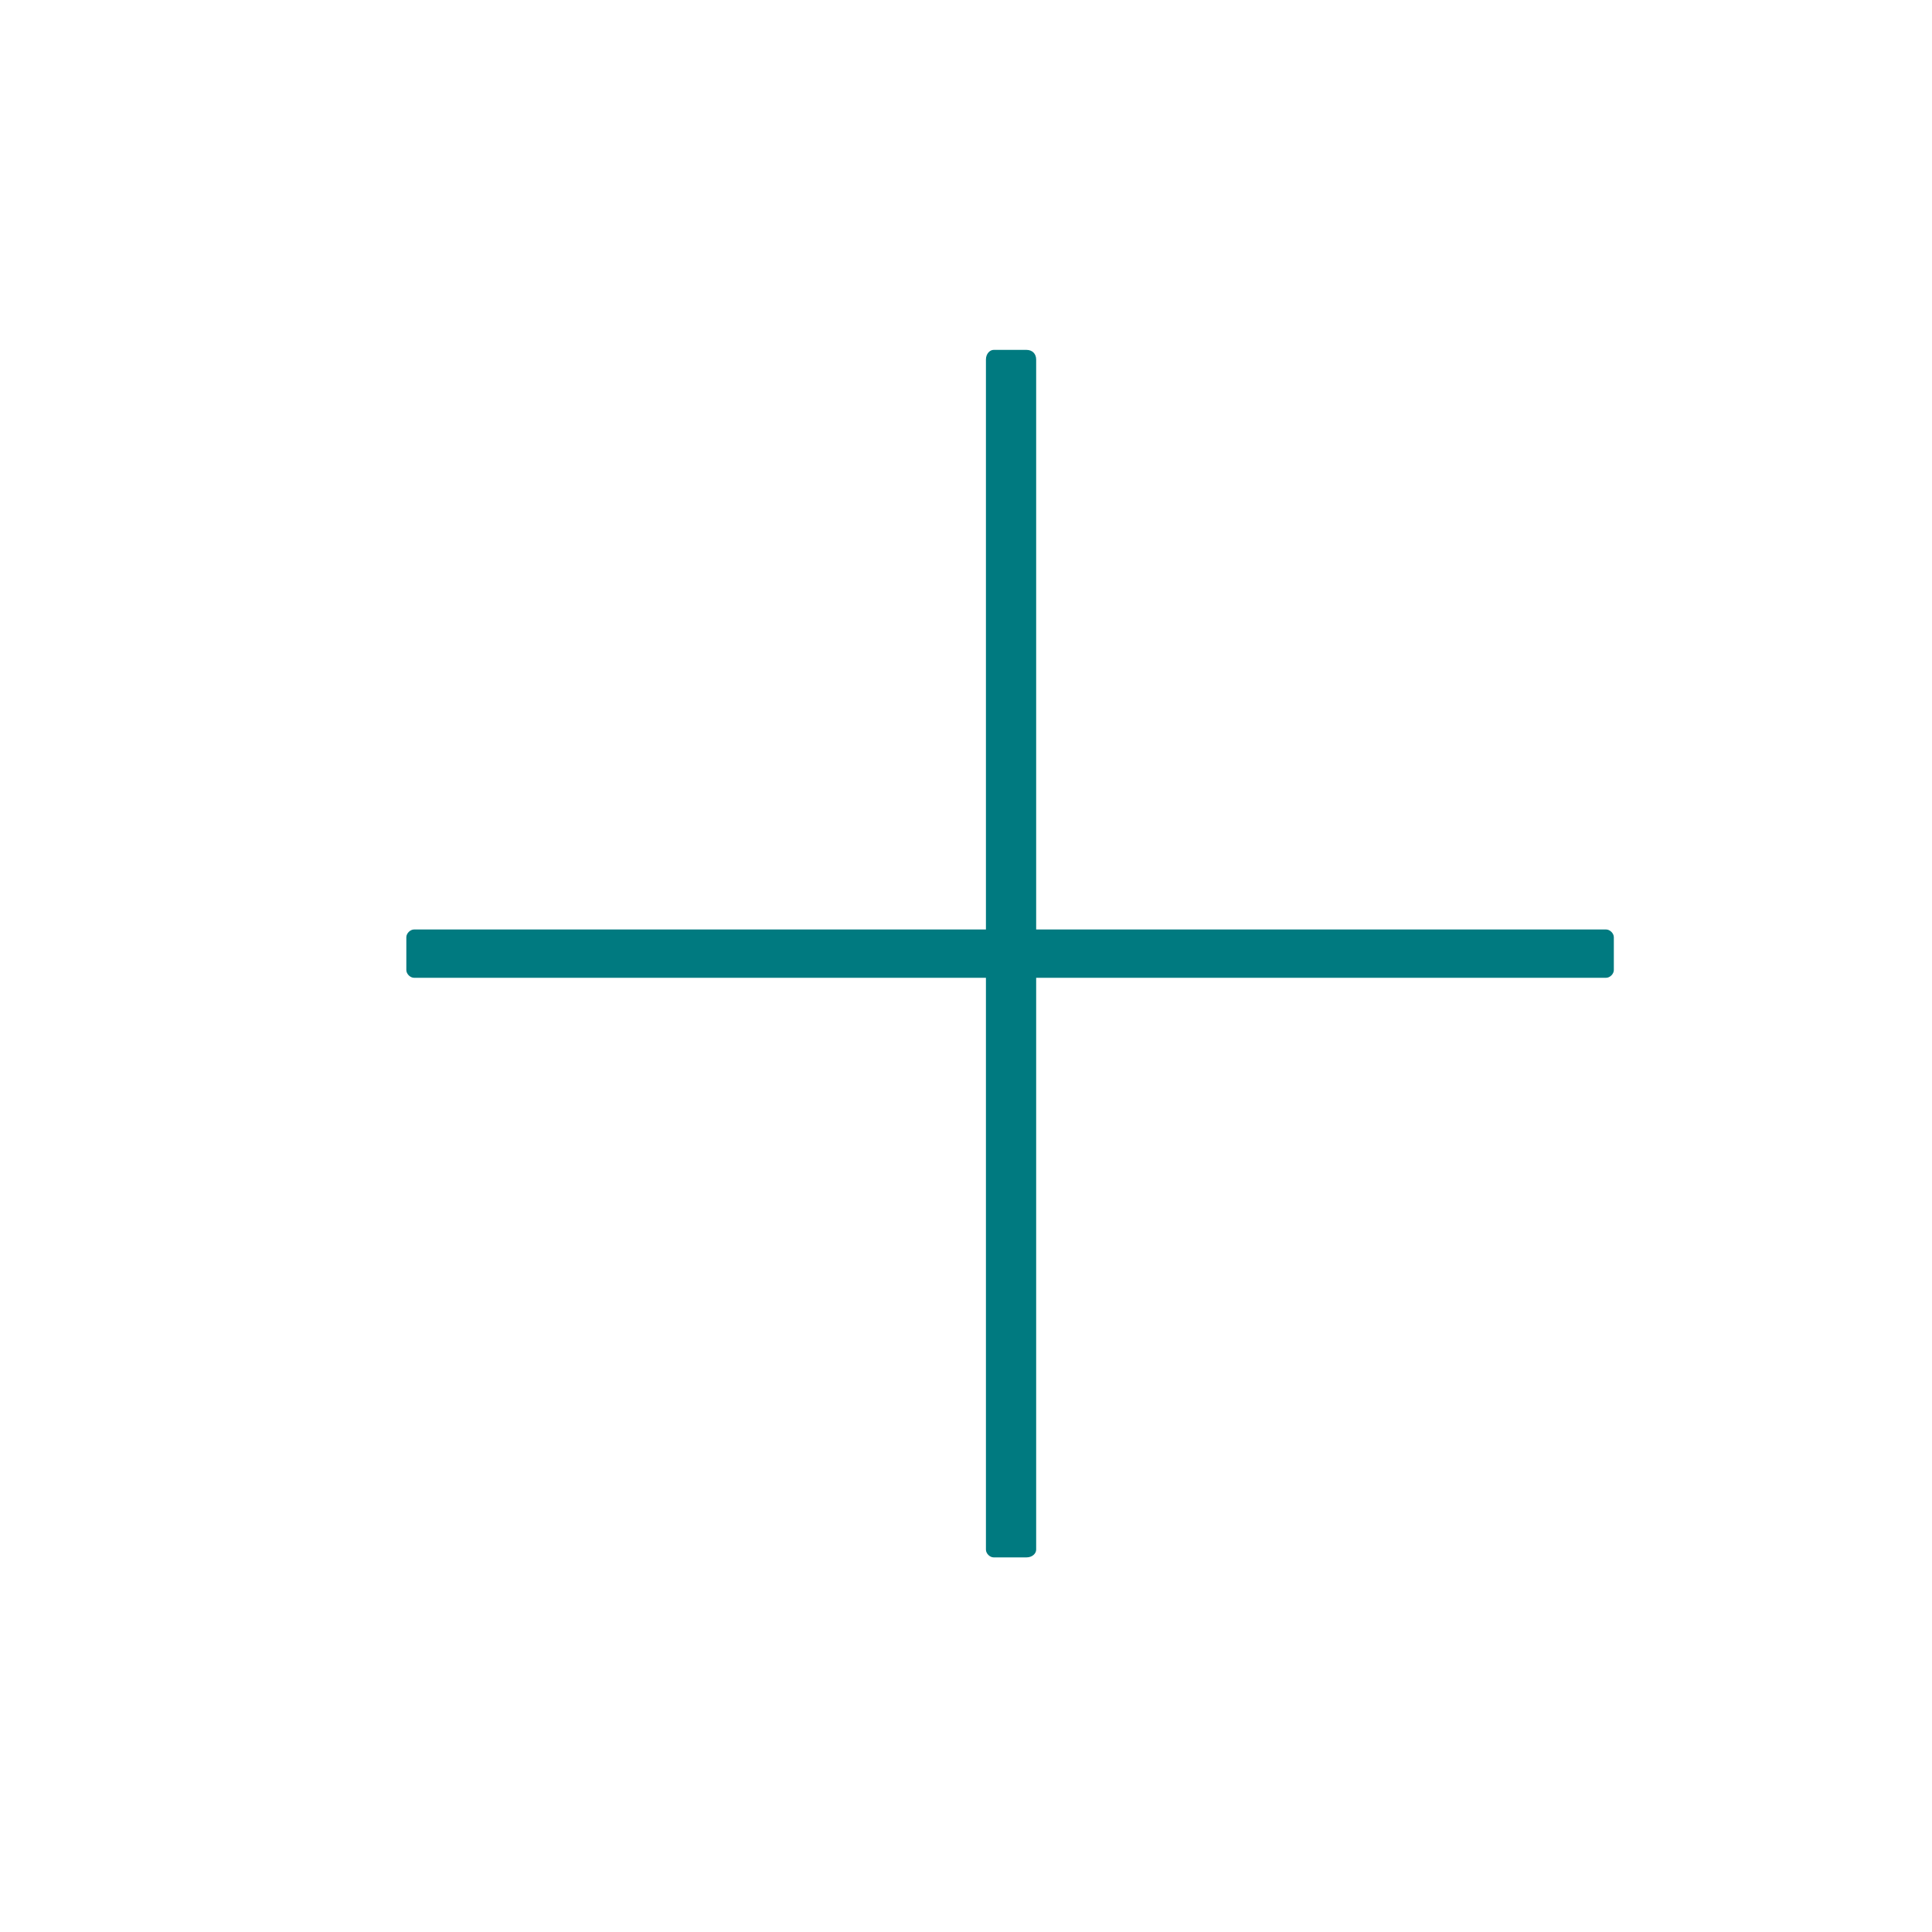 <svg height="60" viewBox="0 0 60 60" width="60" xmlns="http://www.w3.org/2000/svg" xmlns:xlink="http://www.w3.org/1999/xlink"><mask id="a" fill="#fff"><path d="m5.631 5.616h48.738v48.768h-48.738z" fill="#fff" fill-rule="evenodd"/></mask><path d="m49.879 28.866h-17.7v-17.7c0-.18-.12-.3-.3-.3h-1.02c-.12 0-.24.12-.24.3v17.7h-17.76c-.12 0-.24.12-.24.24v1.02c0 .12.12.24.24.24h17.76v17.76c0 .12.12.24.24.24h1.02c.18 0 .3-.12.3-.24v-17.76h17.7c.12 0 .24-.12.24-.24v-1.02c0-.12-.12-.24-.24-.24" fill="#007a80" fill-rule="evenodd" mask="url(#a)"/></svg>